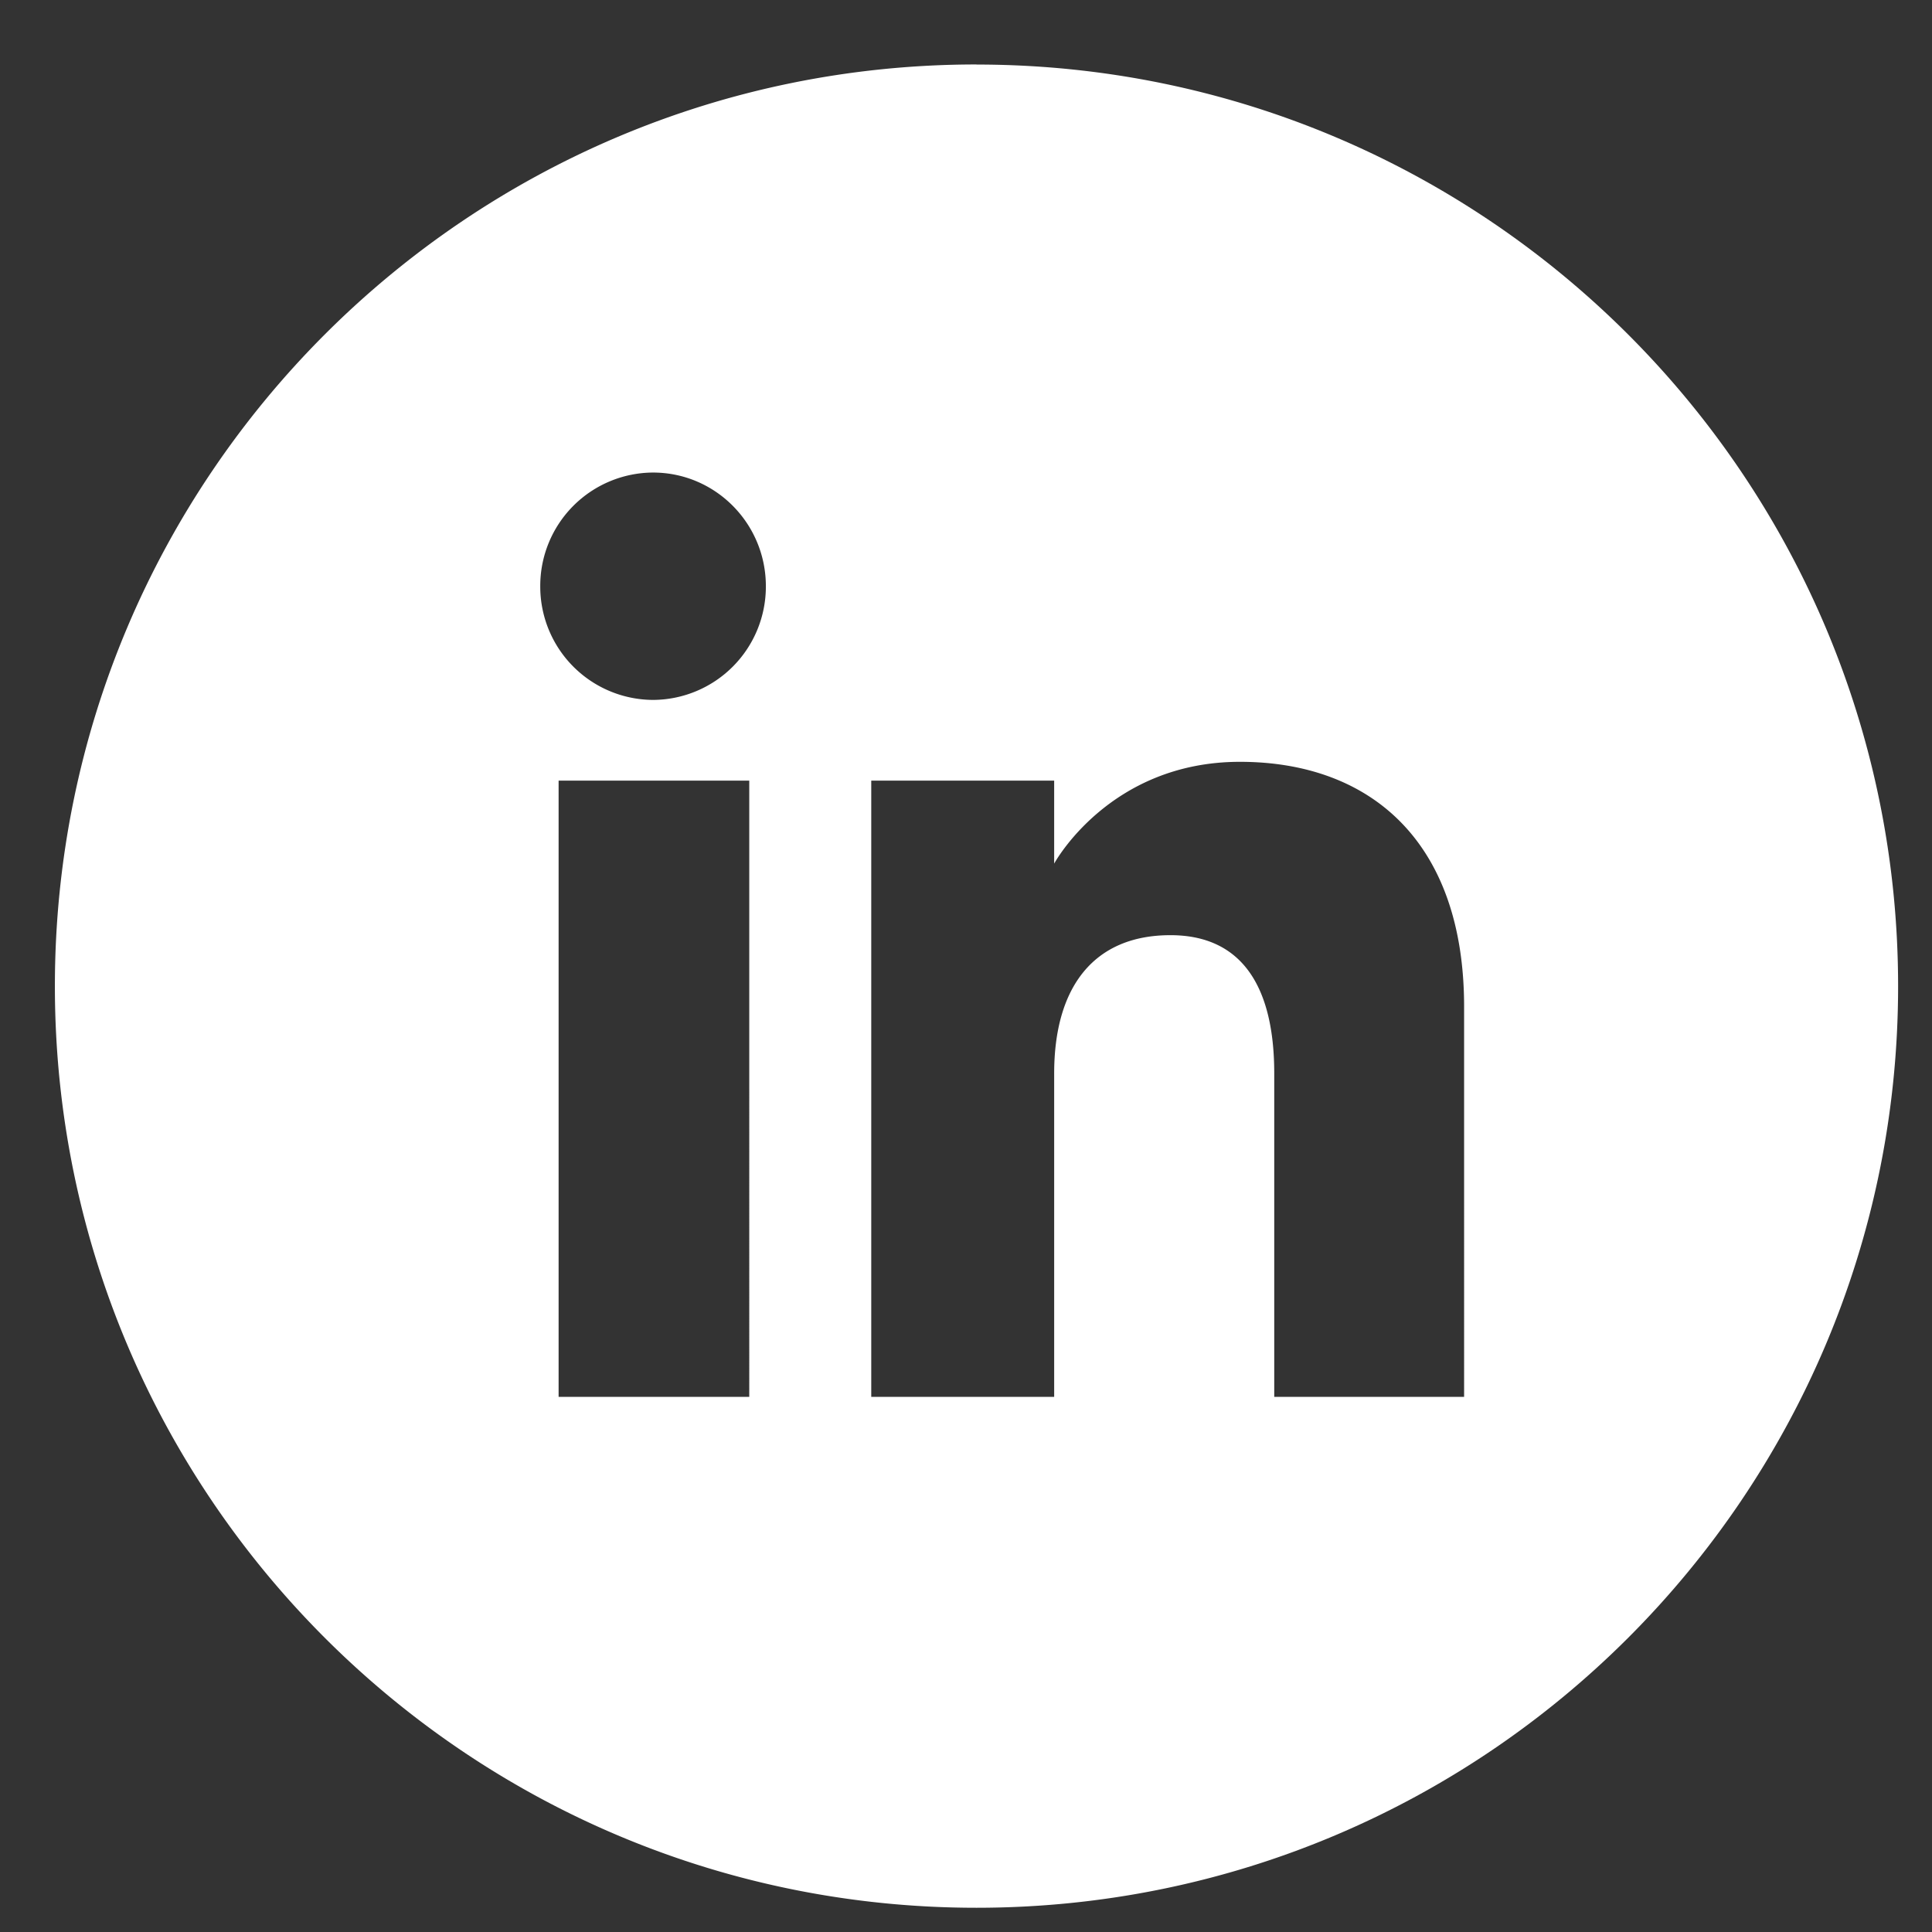 <svg xmlns="http://www.w3.org/2000/svg" width="22" height="22" viewBox="0 0 22 22">
    <rect x="0" y="0" width="22" height="22" fill="#333333" stroke="none"/>
    <g>
        <g>
            <path fill="#fff"
                  d="M16.672 15.906H14.51v-3.683c0-1.01-.384-1.574-1.182-1.574-.87 0-1.324.587-1.324 1.574v3.683H9.921V8.889h2.083v.945s.626-1.159 2.115-1.159c1.487 0 2.553.909 2.553 2.788zM7.436 7.97a1.29 1.29 0 0 1-1.284-1.295 1.29 1.29 0 0 1 1.284-1.294c.71 0 1.285.58 1.285 1.294A1.29 1.29 0 0 1 7.436 7.97zm1.096 7.936H6.361V8.889h2.171zM11.12.734C5.323.734.625 5.433.625 11.23c0 5.795 4.698 10.494 10.494 10.494 5.796 0 10.495-4.699 10.495-10.494 0-5.796-4.699-10.495-10.495-10.495z"/>
        </g>
    </g>
</svg>